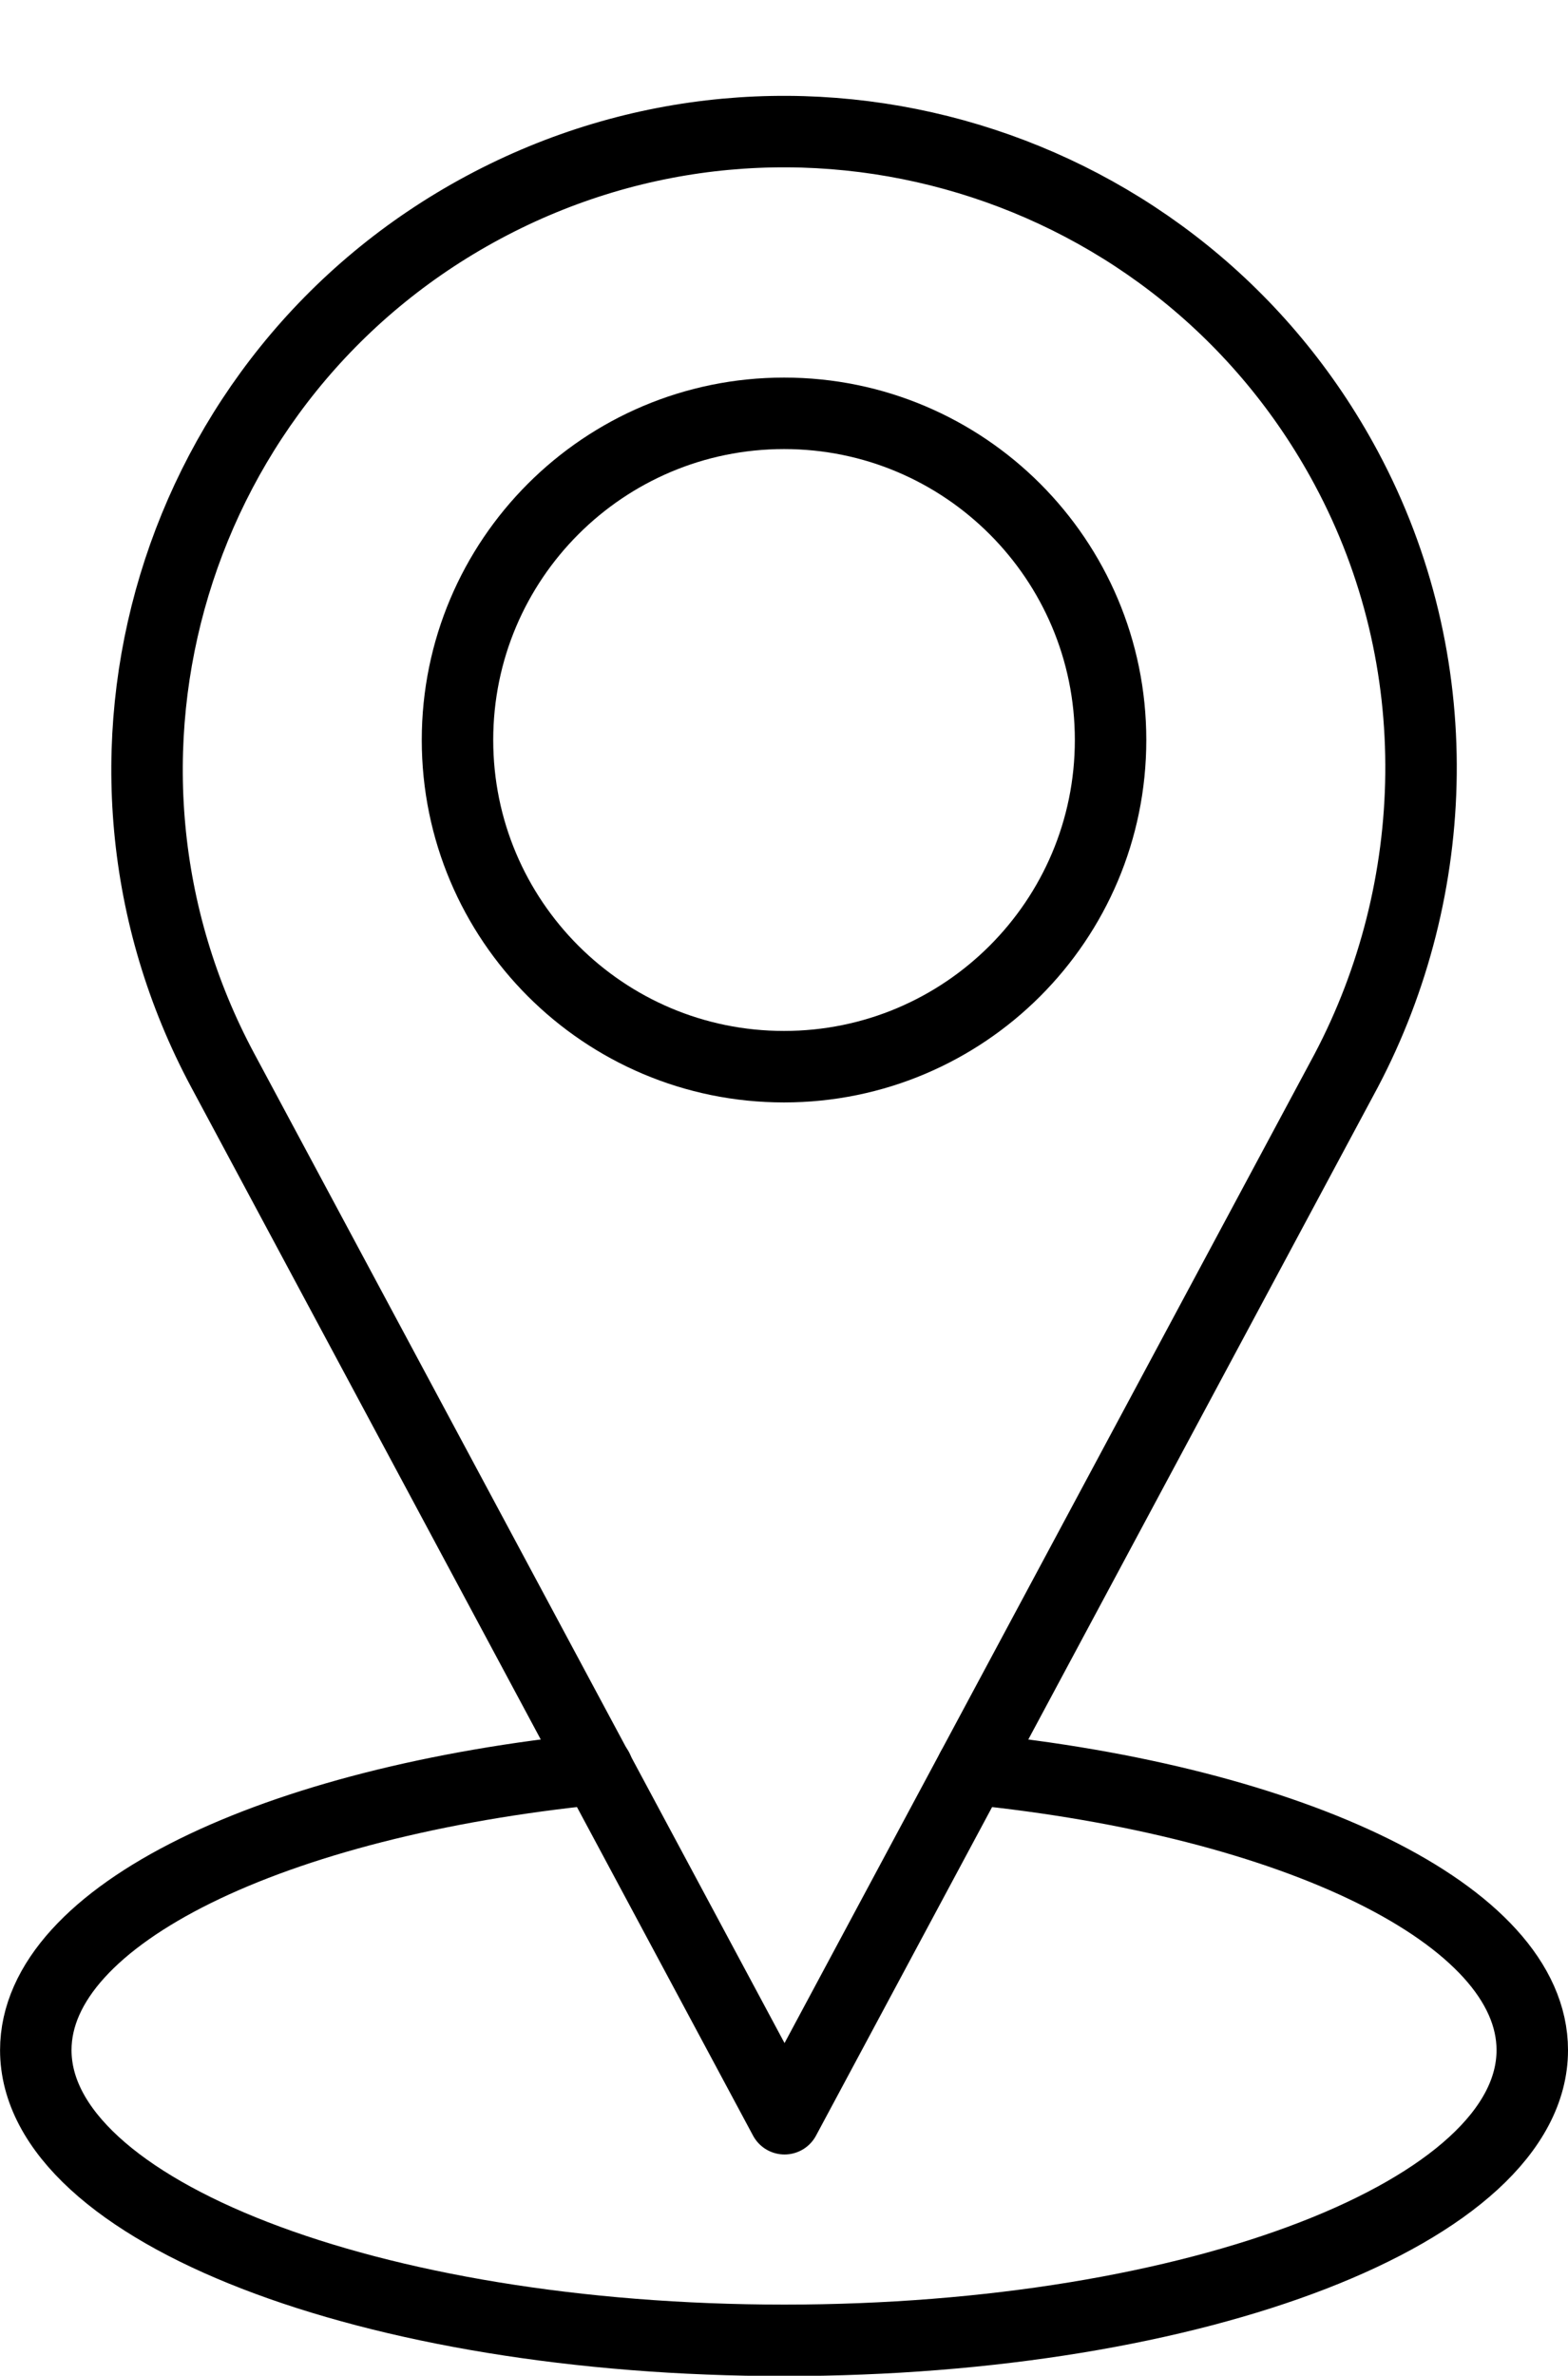 <?xml version="1.0" encoding="UTF-8"?>
<!DOCTYPE svg PUBLIC '-//W3C//DTD SVG 1.0//EN'
          'http://www.w3.org/TR/2001/REC-SVG-20010904/DTD/svg10.dtd'>
<svg height="357.0" preserveAspectRatio="xMidYMid meet" version="1.0" viewBox="0.0 -14.4 235.7 357.0" width="235.7" xmlns="http://www.w3.org/2000/svg" xmlns:xlink="http://www.w3.org/1999/xlink" zoomAndPan="magnify"
><g fill="none" stroke="#000" stroke-linecap="round" stroke-linejoin="round" stroke-miterlimit="10" stroke-width="10.742"
  ><path d="M117.93,303.98L33.49,146.46c-25-46.63-7.46-104.7,39.18-129.7c46.63-25,104.7-7.46,129.7,39.18 c15.63,29.15,14.33,63.31,0,90.52L117.93,303.98z"
    /><path d="M166.94,96.8c0,27.11-21.98,49.09-49.09,49.09S68.77,123.91,68.77,96.8c0-27.11,21.98-49.09,49.09-49.09 S166.94,69.69,166.94,96.8z"
    /><path d="M89.81,251.42c0,0,0,0-0.07,0c-48.56,4.87-84.36,21.91-84.36,42.25c0,24.13,50.35,43.61,112.51,43.61 c62.09,0,112.44-19.48,112.44-43.61c0-20.34-35.81-37.38-84.22-42.25"
  /></g
></svg
>

